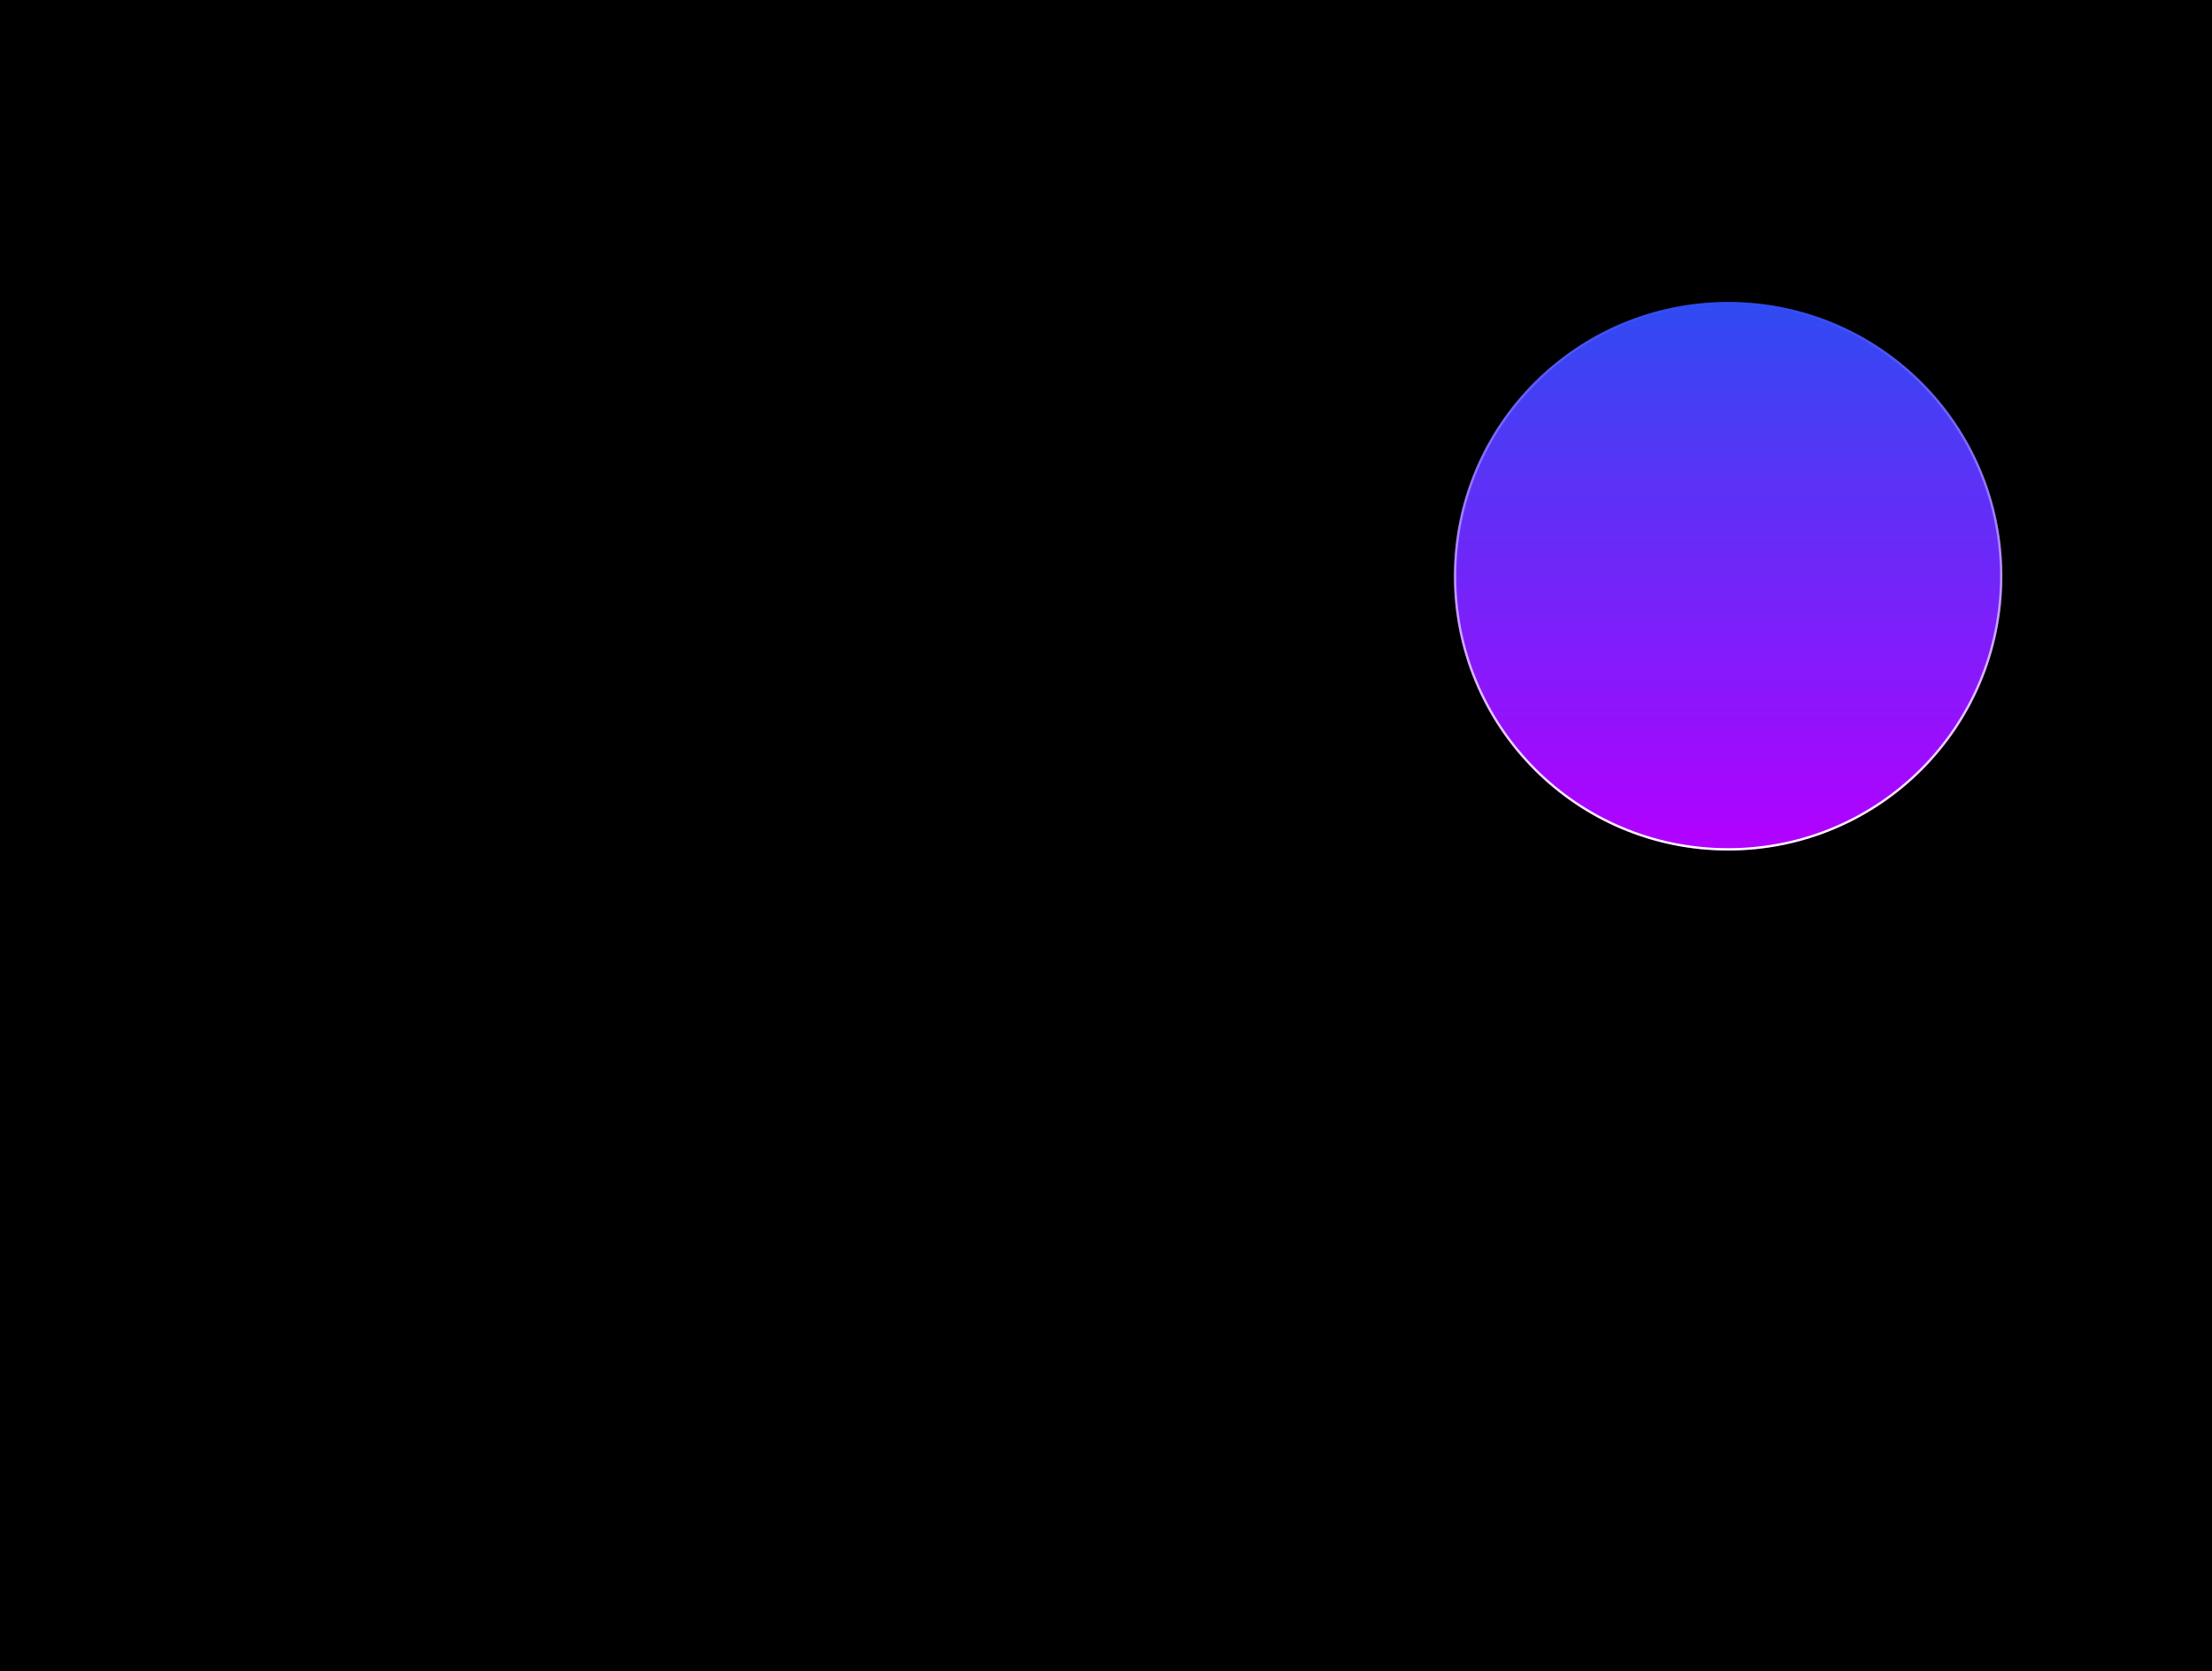 <?xml version="1.0" encoding="UTF-8"?> <svg xmlns="http://www.w3.org/2000/svg" width="1920" height="1450" viewBox="0 0 1920 1450" fill="none"><g clip-path="url(#clip0_573_76234)"><rect width="1920" height="1450" fill="black"></rect><g filter="url(#filter0_f_573_76234)"><circle cx="1500" cy="500" r="238" fill="url(#paint0_linear_573_76234)"></circle><circle cx="1500" cy="500" r="237" stroke="url(#paint1_linear_573_76234)" stroke-width="2"></circle></g><g opacity="0.6" filter="url(#filter1_f_573_76234)"><circle cx="-188.5" cy="-711.499" r="391.5" fill="url(#paint2_linear_573_76234)"></circle><circle cx="-188.5" cy="-711.499" r="390.164" stroke="url(#paint3_linear_573_76234)" stroke-width="2.672"></circle></g></g><defs><filter id="filter0_f_573_76234" x="662" y="-338" width="1676" height="1676" filterUnits="userSpaceOnUse" color-interpolation-filters="sRGB"><feFlood flood-opacity="0" result="BackgroundImageFix"></feFlood><feBlend mode="normal" in="SourceGraphic" in2="BackgroundImageFix" result="shape"></feBlend><feGaussianBlur stdDeviation="300" result="effect1_foregroundBlur_573_76234"></feGaussianBlur></filter><filter id="filter1_f_573_76234" x="-1381.71" y="-1904.71" width="2386.41" height="2386.41" filterUnits="userSpaceOnUse" color-interpolation-filters="sRGB"><feFlood flood-opacity="0" result="BackgroundImageFix"></feFlood><feBlend mode="normal" in="SourceGraphic" in2="BackgroundImageFix" result="shape"></feBlend><feGaussianBlur stdDeviation="400.853" result="effect1_foregroundBlur_573_76234"></feGaussianBlur></filter><linearGradient id="paint0_linear_573_76234" x1="1500" y1="262" x2="1500" y2="738" gradientUnits="userSpaceOnUse"><stop stop-color="#2F4BF2"></stop><stop offset="1" stop-color="#B300FF"></stop></linearGradient><linearGradient id="paint1_linear_573_76234" x1="1500" y1="262" x2="1500" y2="738" gradientUnits="userSpaceOnUse"><stop stop-color="white" stop-opacity="0"></stop><stop offset="1" stop-color="white"></stop></linearGradient><linearGradient id="paint2_linear_573_76234" x1="-188.5" y1="-1103" x2="-188.5" y2="-319.999" gradientUnits="userSpaceOnUse"><stop stop-color="#2F4BF2"></stop><stop offset="1" stop-color="#B300FF"></stop></linearGradient><linearGradient id="paint3_linear_573_76234" x1="-188.5" y1="-1103" x2="-188.5" y2="-319.999" gradientUnits="userSpaceOnUse"><stop stop-color="white" stop-opacity="0"></stop><stop offset="1" stop-color="white"></stop></linearGradient><clipPath id="clip0_573_76234"><rect width="1920" height="1450" fill="white"></rect></clipPath></defs></svg> 